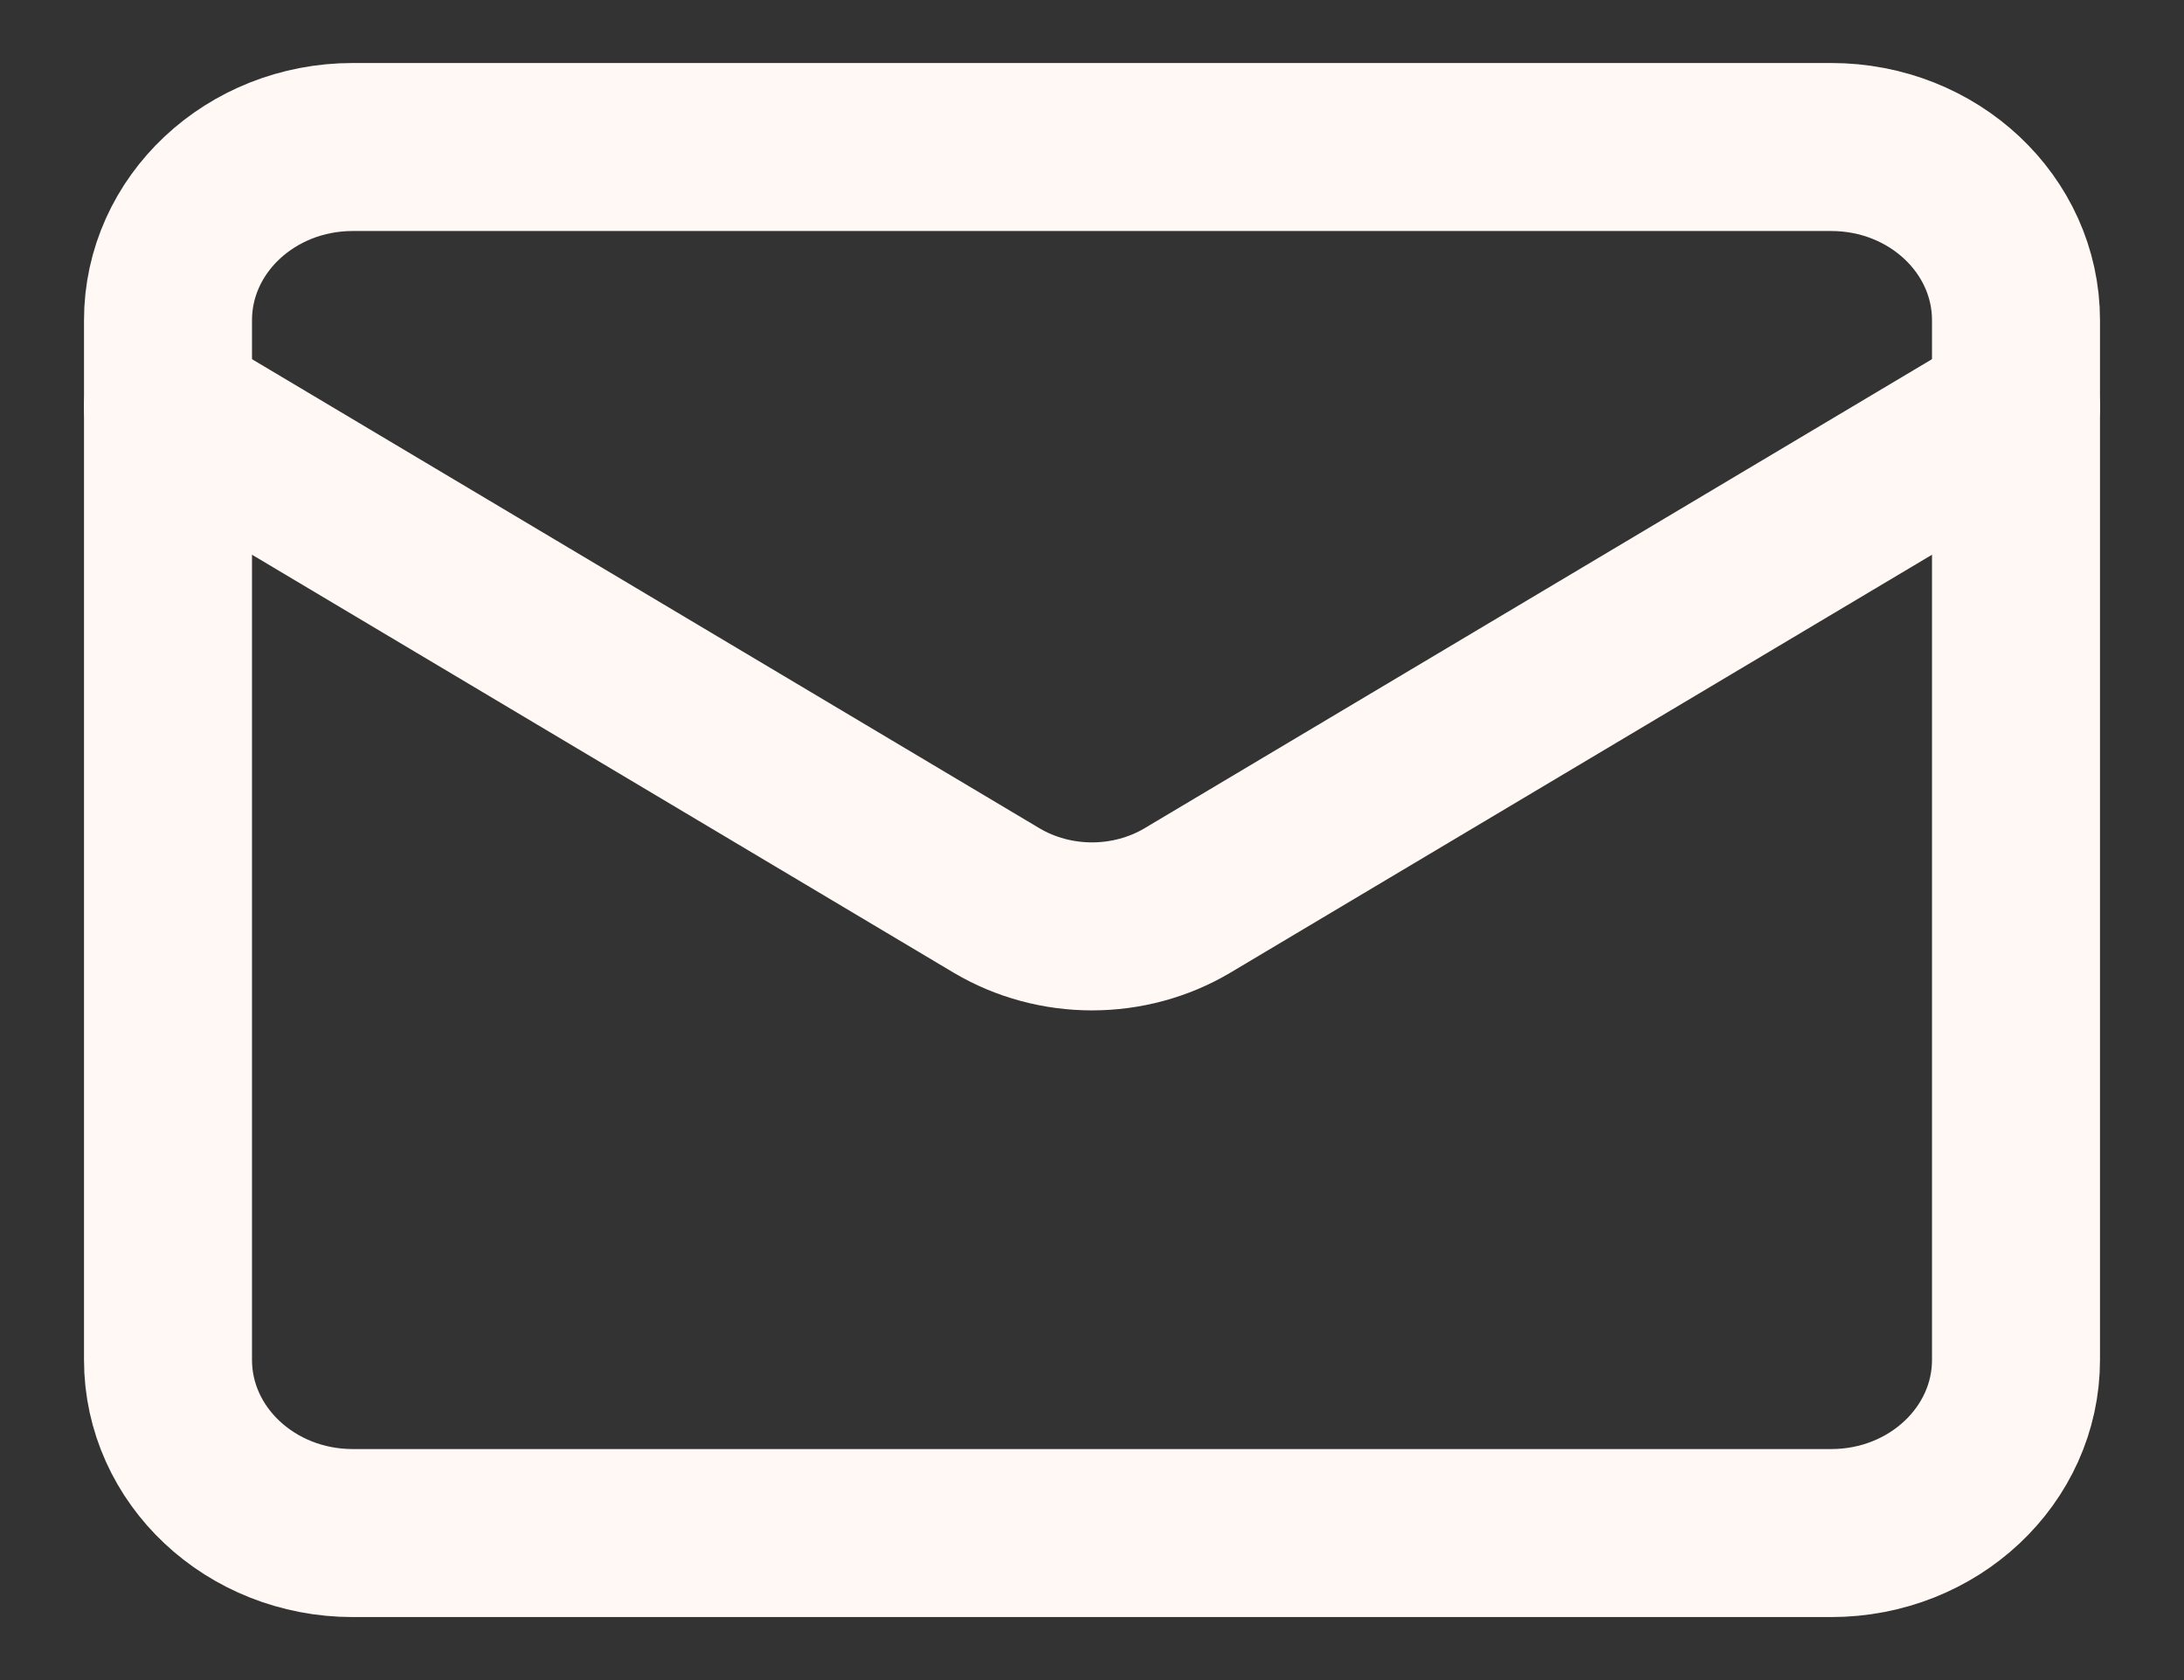 <?xml version="1.0" encoding="UTF-8"?> <svg xmlns="http://www.w3.org/2000/svg" width="13" height="10" viewBox="0 0 13 10" fill="none"><rect x="0" y="0" width="13" height="10" fill="#333333" stroke="none"/><path d="M10.9 0.875H2.1C1.492 0.875 1 1.337 1 1.906V8.094C1 8.663 1.492 9.125 2.1 9.125H10.9C11.508 9.125 12 8.663 12 8.094V1.906C12 1.337 11.508 0.875 10.9 0.875Z" stroke="#FFF8F4" stroke-linecap="round" stroke-linejoin="round"></path><path d="M12 2.422L7.066 5.361C6.897 5.461 6.7 5.514 6.5 5.514C6.3 5.514 6.103 5.461 5.934 5.361L1 2.422" stroke="#FFF8F4" stroke-linecap="round" stroke-linejoin="round"></path></svg> 